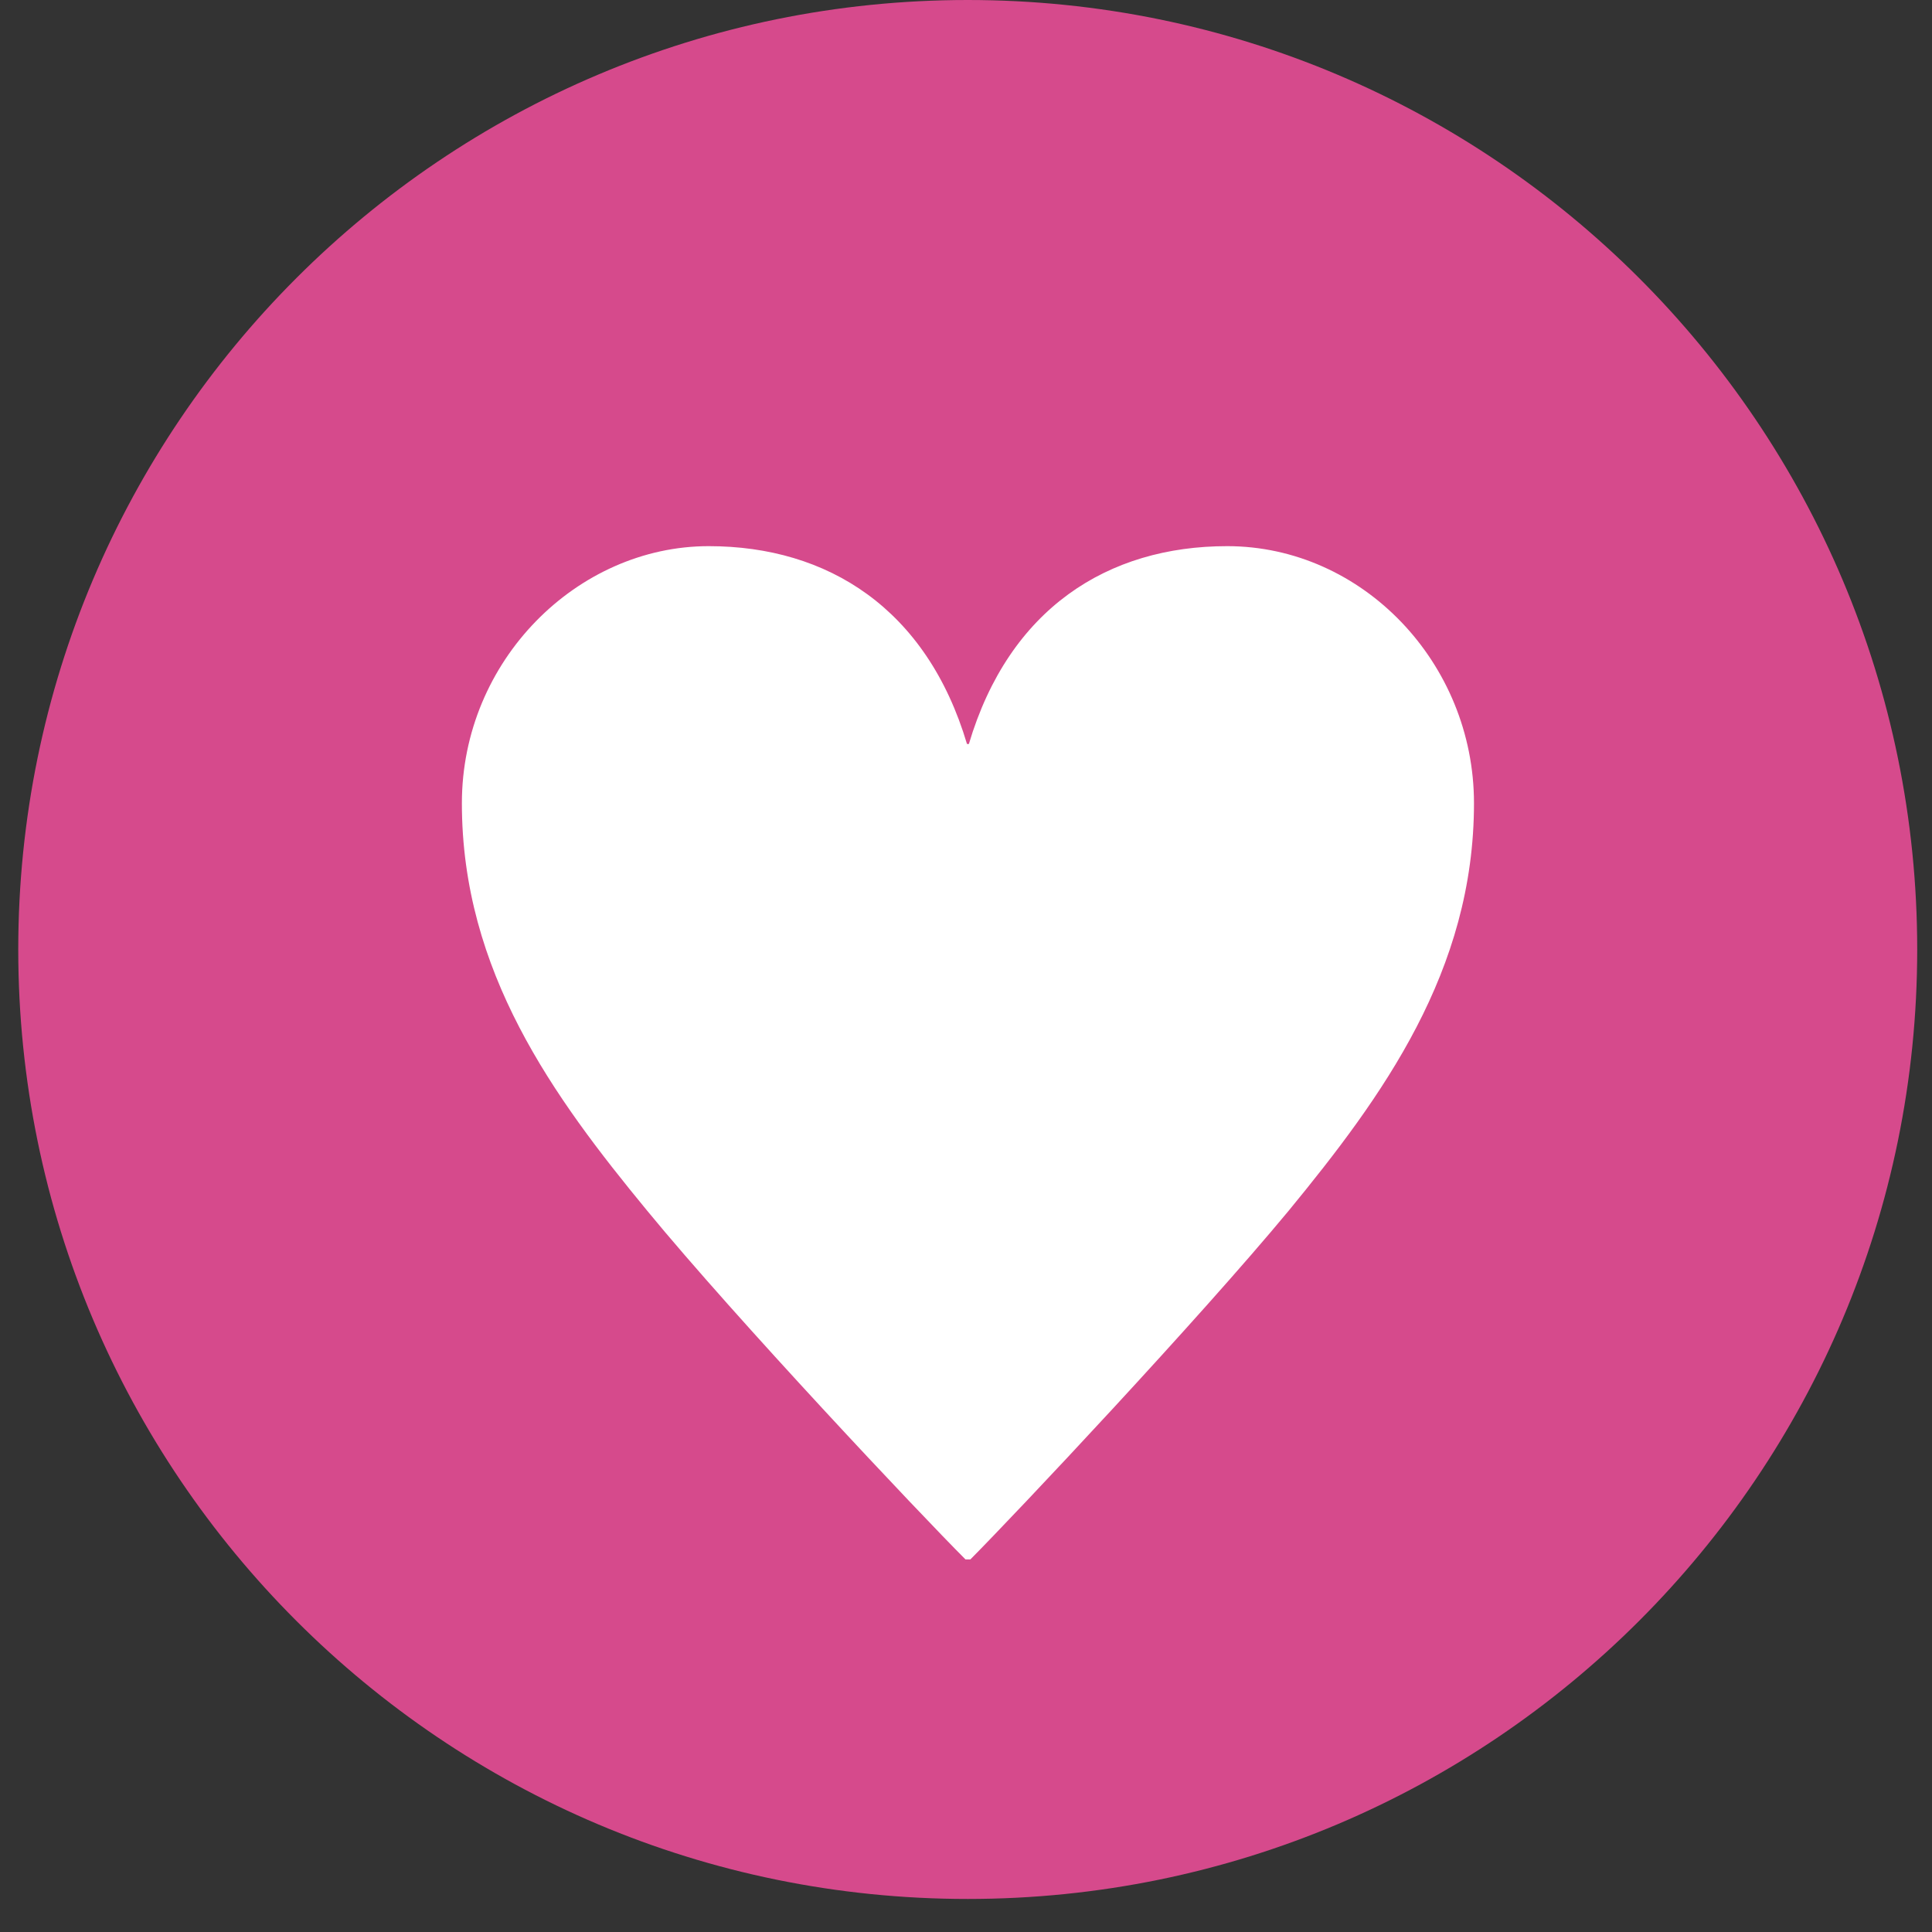 <svg width="29" height="29" viewBox="0 0 29 29" fill="none" xmlns="http://www.w3.org/2000/svg">
<rect x="0" y="0" width="29" height="29" fill="#333333" stroke="none"/>
<path d="M14.526 28.504C22.398 28.504 28.778 22.123 28.778 14.252C28.778 6.381 22.398 0 14.526 0C6.655 0 0.274 6.381 0.274 14.252C0.274 22.123 6.655 28.504 14.526 28.504Z" fill="#D64A8C"/>
<path d="M14.543 11.168C15.148 9.133 16.63 8.198 18.42 8.198C20.449 8.198 22.125 9.948 22.125 12.057C22.125 14.577 20.752 16.458 19.343 18.174C17.987 19.81 15.262 22.706 14.566 23.407H14.492C13.797 22.712 11.066 19.816 9.715 18.174C8.307 16.464 6.933 14.583 6.933 12.057C6.933 9.914 8.666 8.198 10.638 8.198C12.428 8.198 13.911 9.138 14.515 11.168H14.555H14.543Z" fill="white"/>
</svg>
